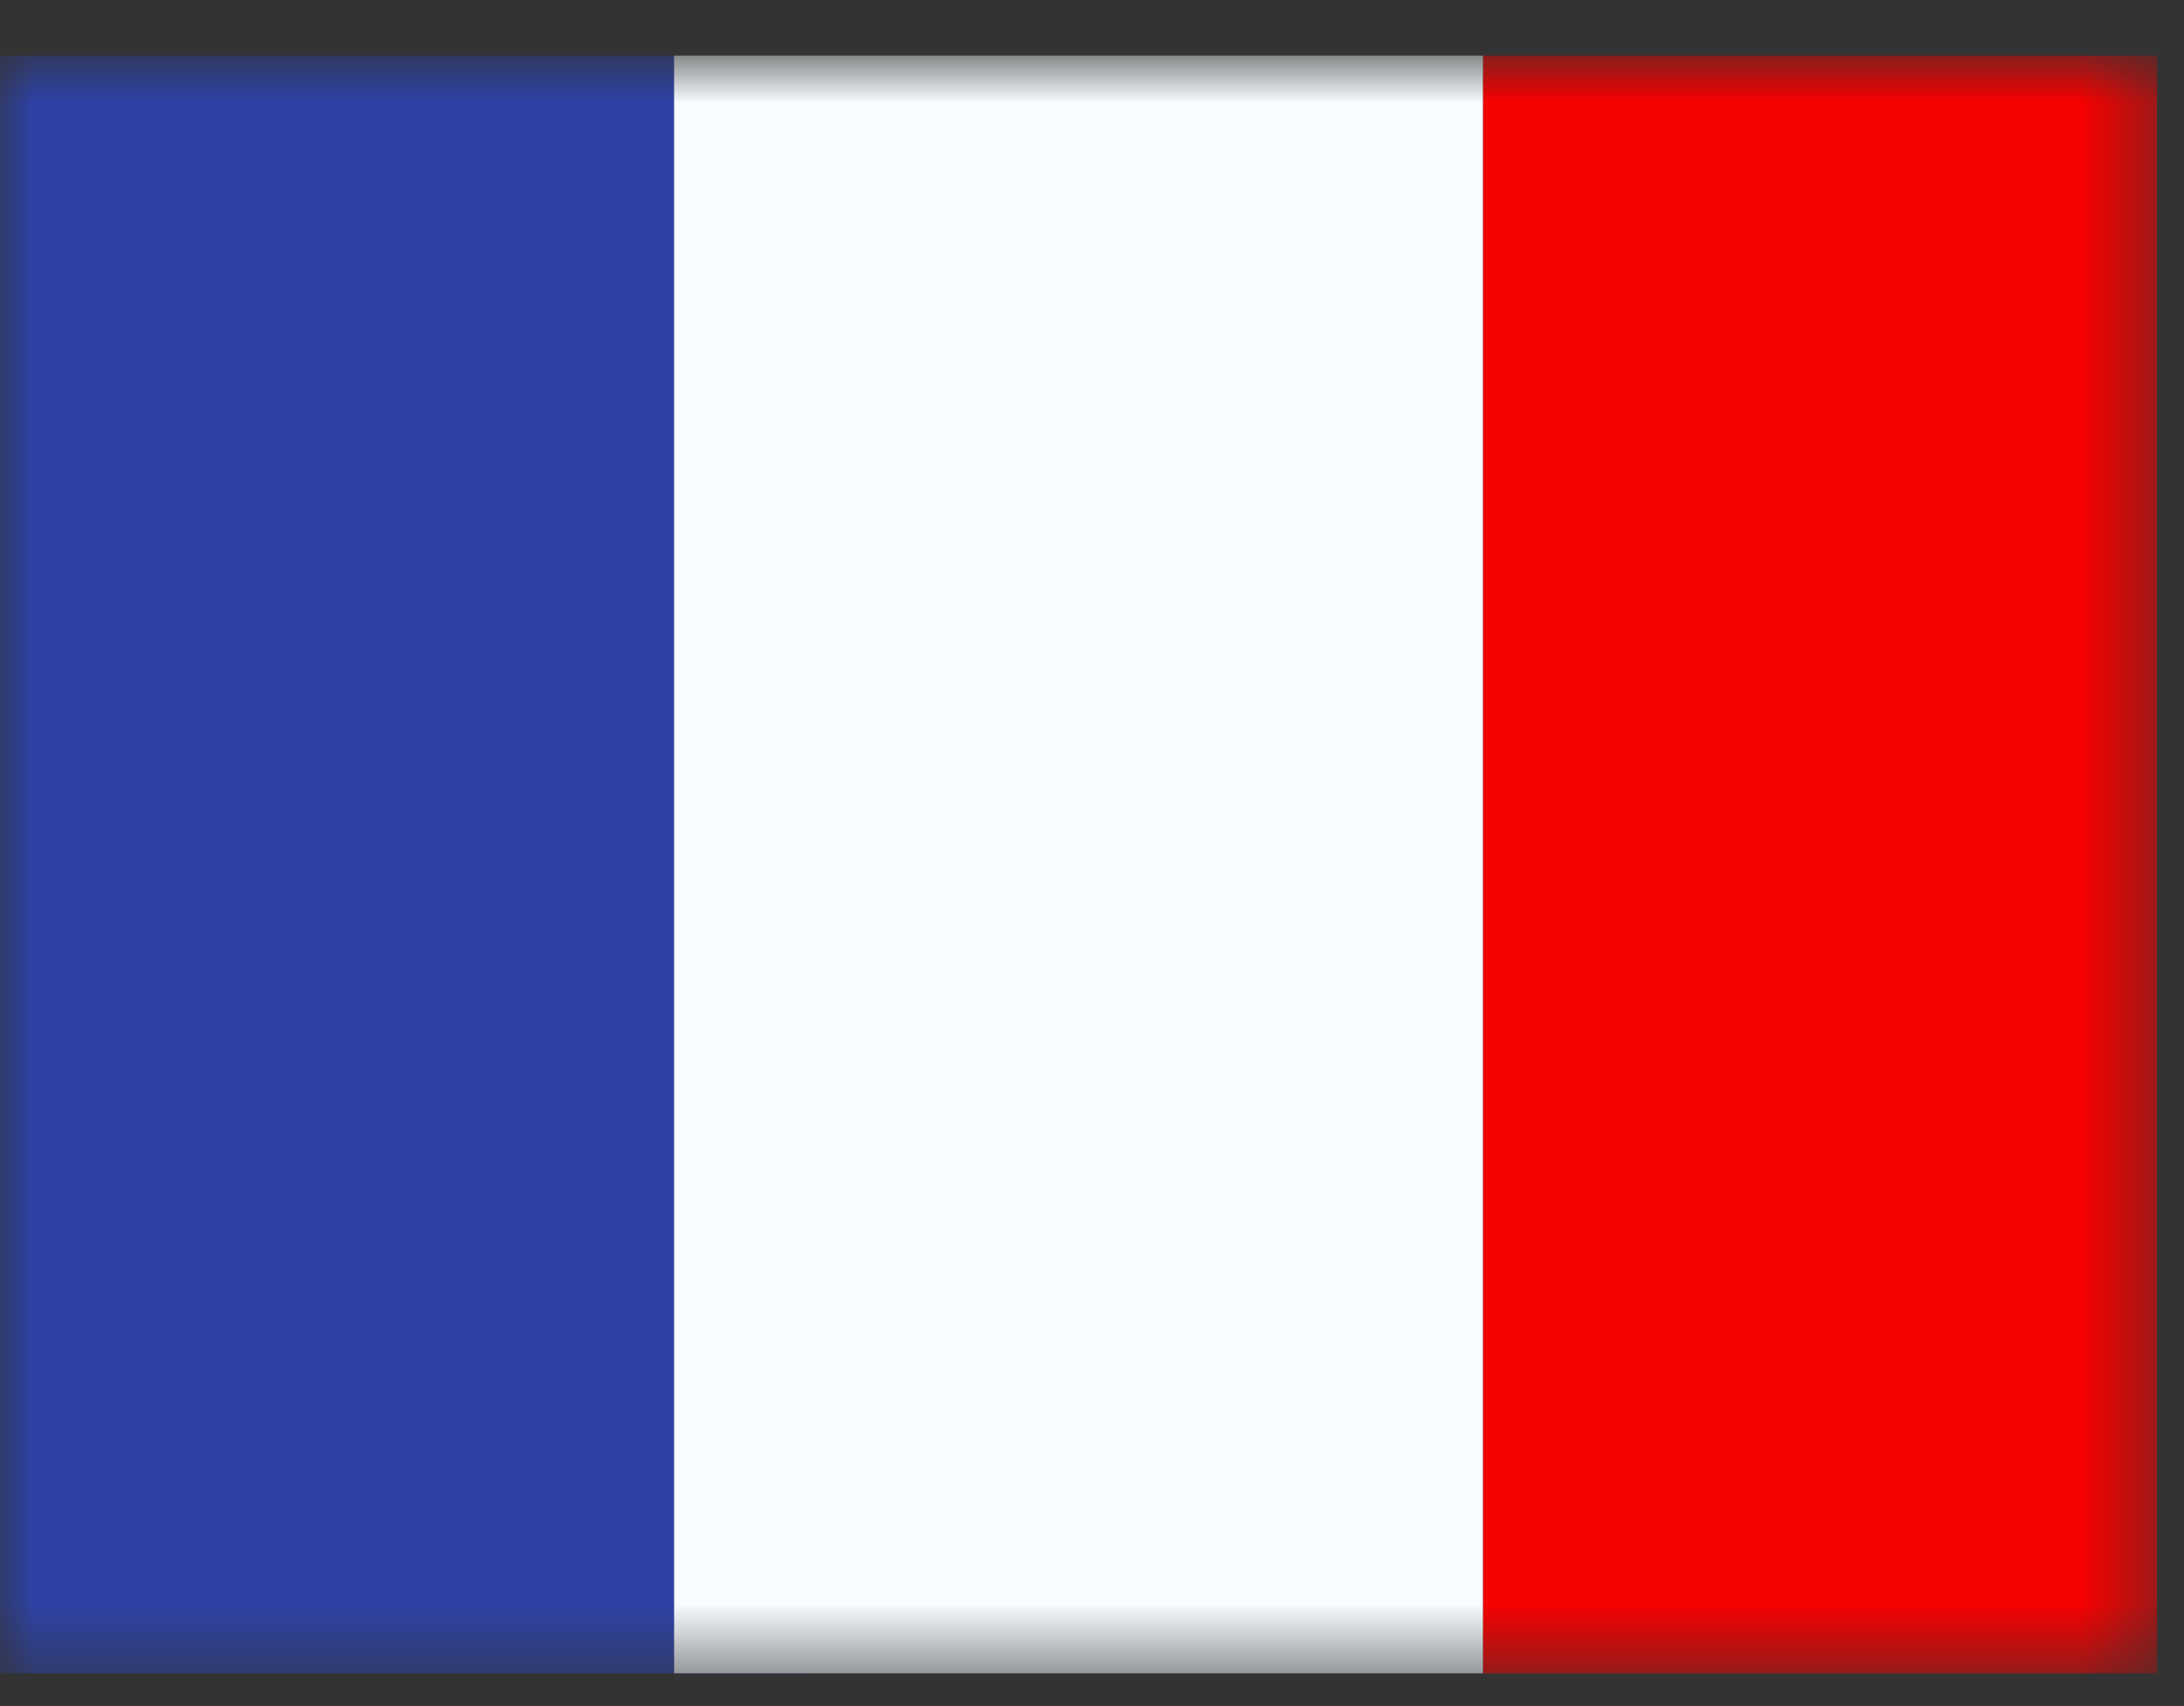<svg xmlns="http://www.w3.org/2000/svg" width="32" height="25" viewBox="0 0 32 25" fill="none"><rect x="0" y="0" width="32" height="25" fill="#333333" stroke="none"/><mask id="mask0" maskUnits="userSpaceOnUse" x="0" y="0" width="32" height="25"><rect y="0.815" width="31.605" height="23.704" fill="white"></rect></mask><g mask="url(#mask0)"><path fill-rule="evenodd" clip-rule="evenodd" d="M21.728 0.815H31.605V24.519H21.728V0.815Z" fill="#F50100"></path><path fill-rule="evenodd" clip-rule="evenodd" d="M0 0.815H11.852V24.519H0V0.815Z" fill="#2E42A5"></path><path fill-rule="evenodd" clip-rule="evenodd" d="M9.877 0.815H21.728V24.519H9.877V0.815Z" fill="#F7FCFF"></path></g></svg>